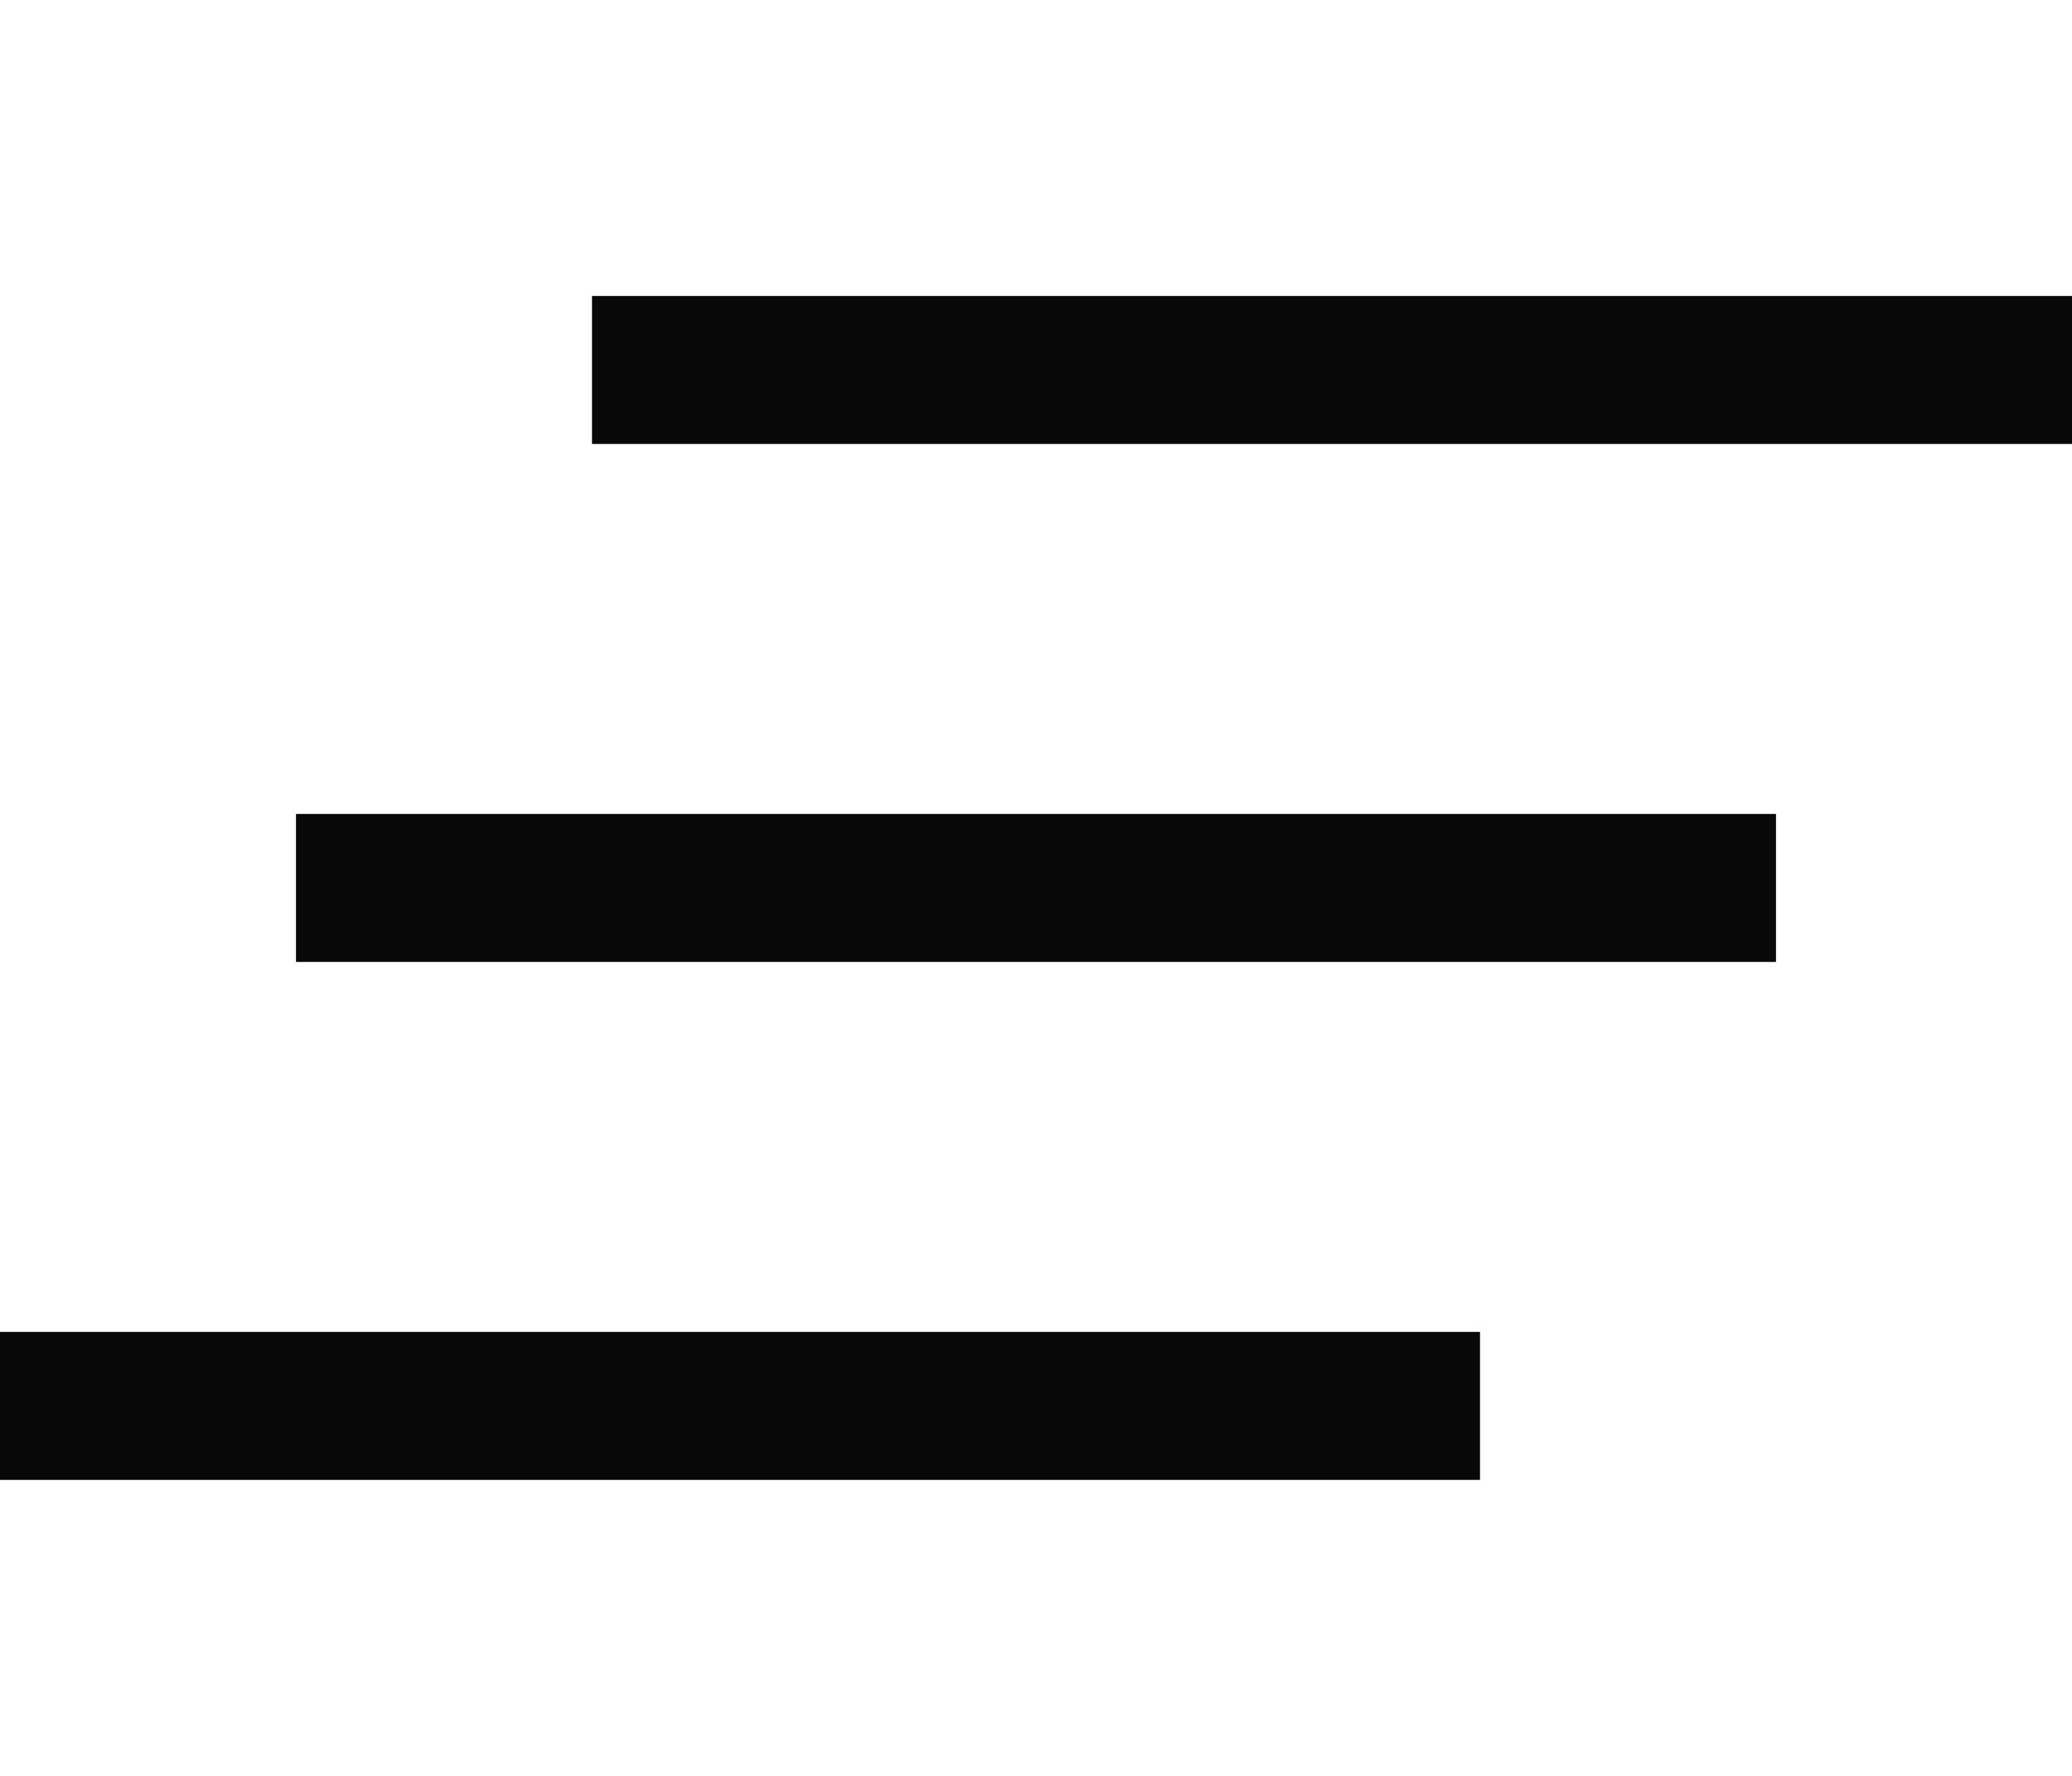 <svg width="28" height="24" viewBox="0 0 28 24" fill="none" xmlns="http://www.w3.org/2000/svg">
<rect x="8" y="4" width="20" height="2" fill="#080808"/>
<path d="M4 11H24V13H4V11Z" fill="#080808"/>
<rect y="18" width="20" height="2" fill="#080808"/>
</svg>
